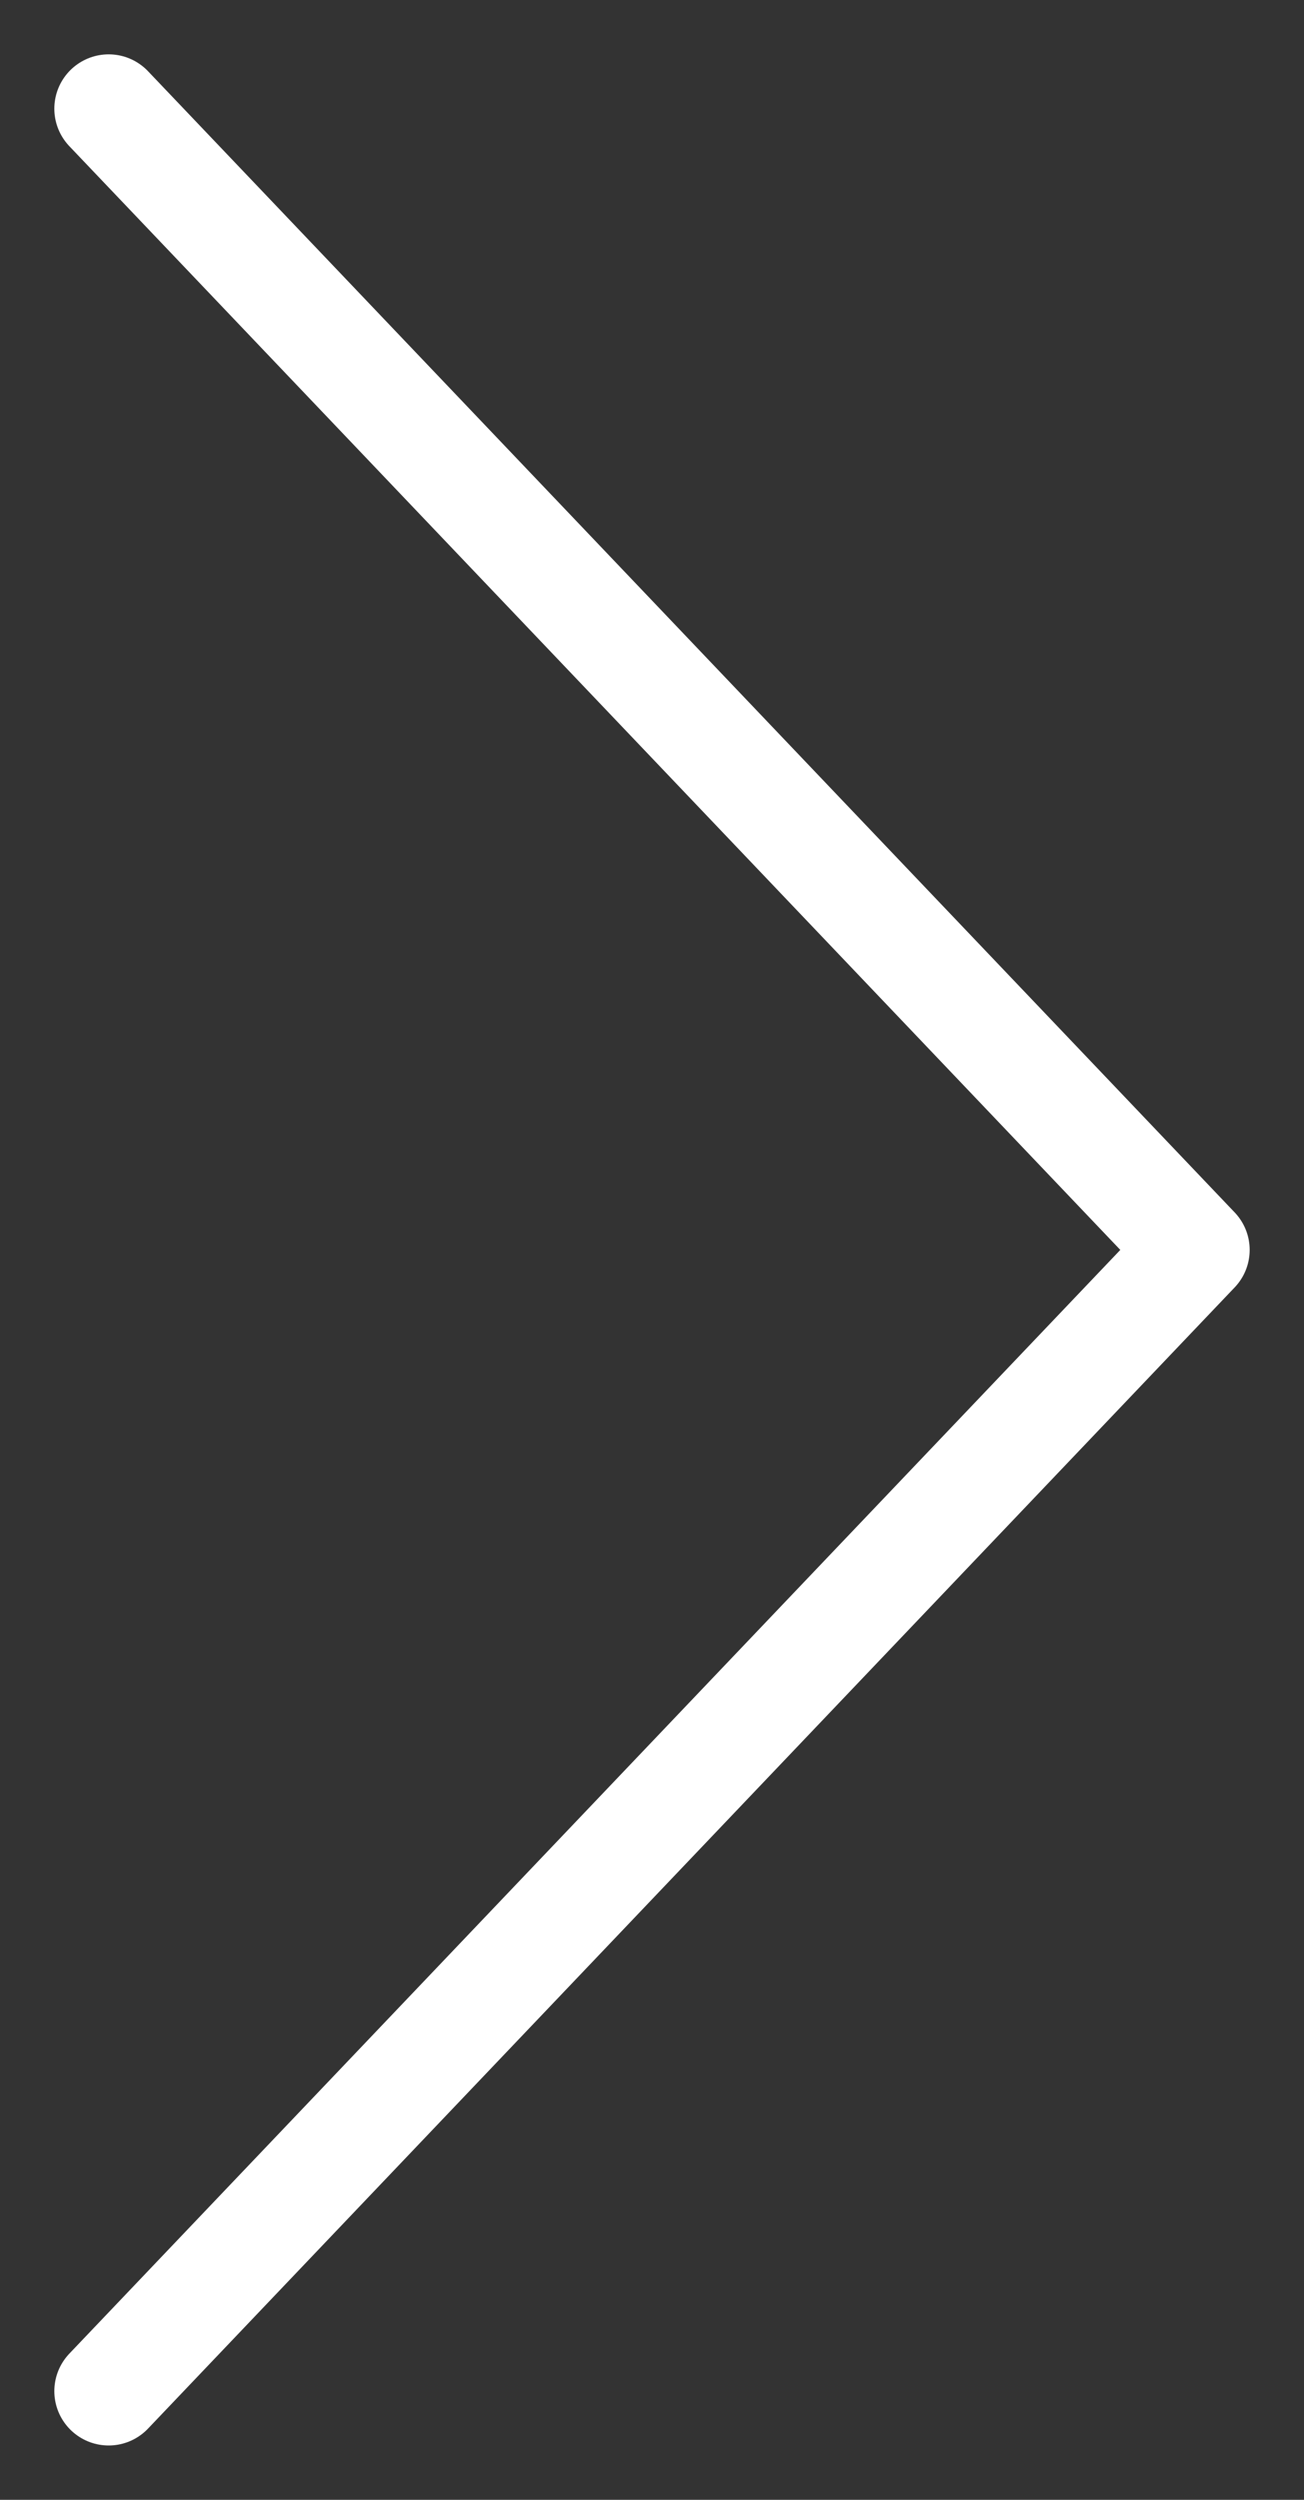 <?xml version="1.0" encoding="UTF-8"?> <svg xmlns="http://www.w3.org/2000/svg" width="12" height="23" viewBox="0 0 12 23" fill="none"><rect x="0" y="0" width="12" height="23" fill="#333333" stroke="none"/><path d="M1 22L11 11.5L1 1" stroke="white" stroke-linecap="round" stroke-linejoin="round"></path></svg> 